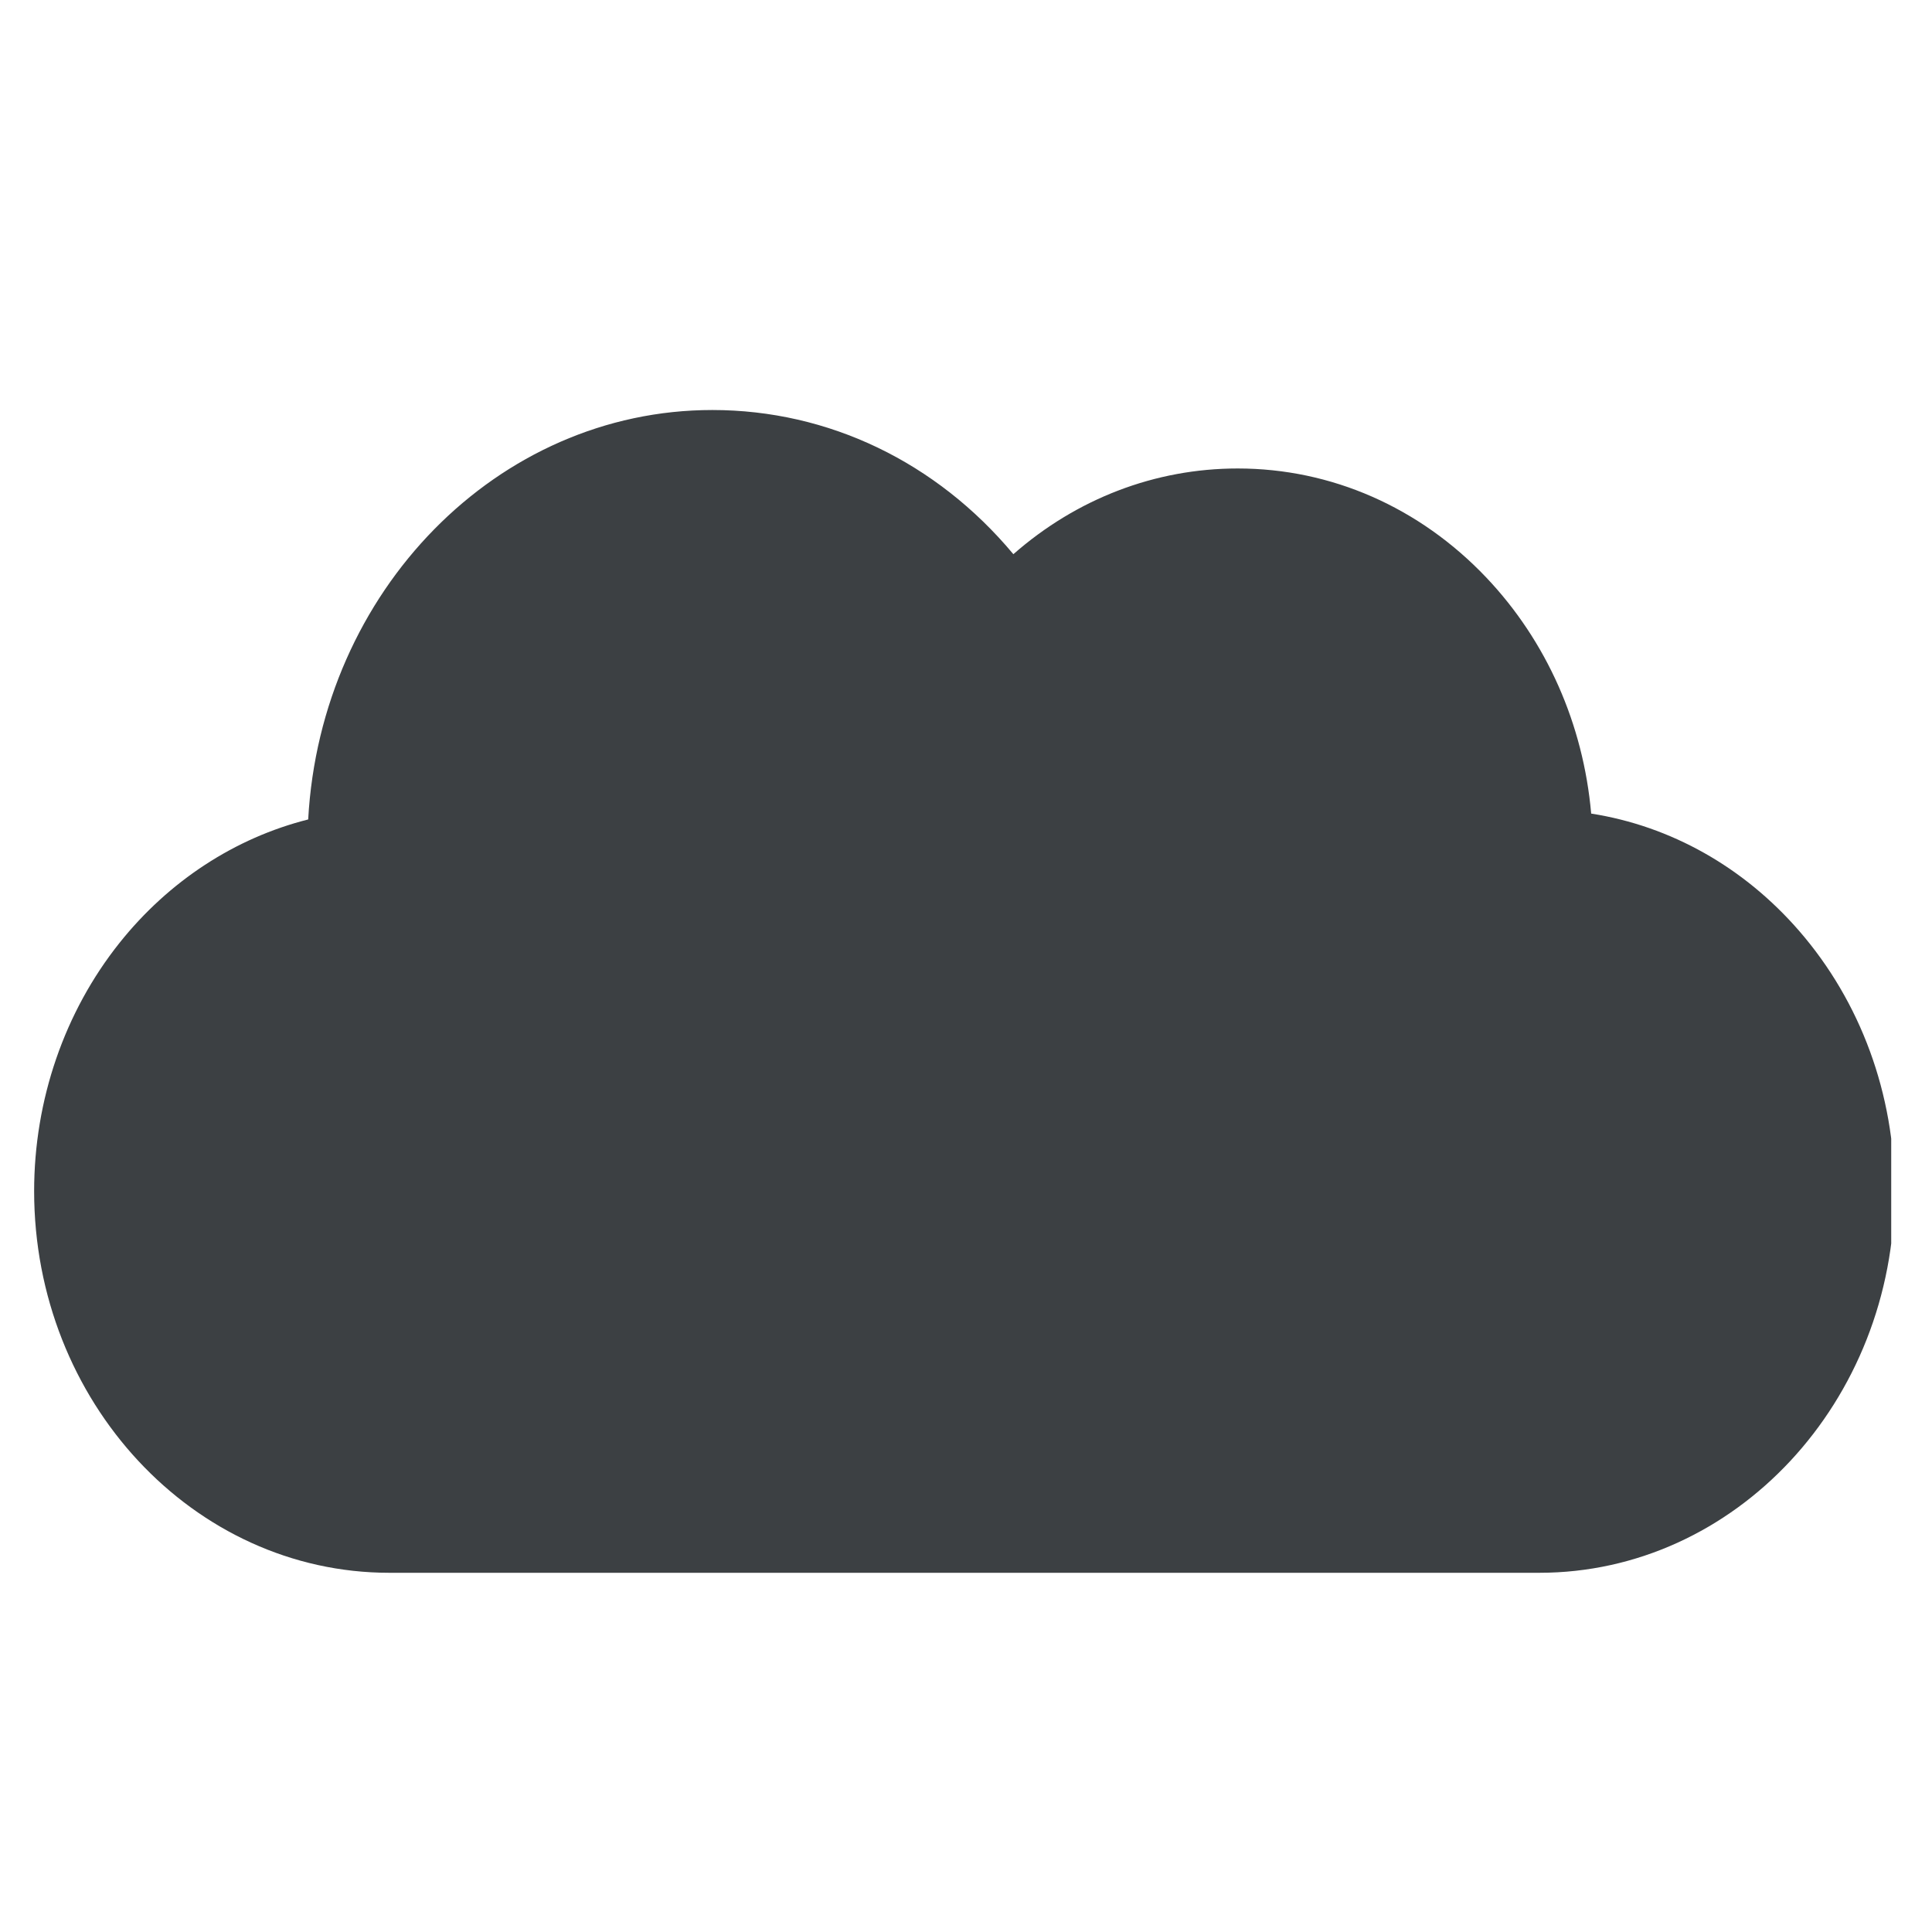 <svg xmlns="http://www.w3.org/2000/svg" fill="none" viewBox="0 0 27 27" height="27" width="27">
<g clip-path="url(#clip0_1188_512)">
<path fill="#3C4043" d="M5.441 21.98H21.512C24.25 21.98 26.477 19.587 26.477 16.646C26.477 15.291 26.003 14 25.144 13.01C24.37 12.118 23.349 11.544 22.237 11.37C22.127 10.12 21.614 8.96 20.772 8.072C19.839 7.089 18.605 6.547 17.297 6.547C16.143 6.547 15.046 6.969 14.162 7.745C13.089 6.459 11.58 5.73 9.955 5.73C6.949 5.73 4.481 8.266 4.307 11.452C3.286 11.709 2.36 12.312 1.671 13.176C0.901 14.141 0.477 15.373 0.477 16.646C0.477 19.587 2.704 21.98 5.441 21.98Z"></path>
</g>
<defs>
<clipPath id="clip0_1188_512">
<rect transform="translate(0.43 0.92)" fill="white" height="26" width="26"></rect>
</clipPath>
</defs>
</svg>
